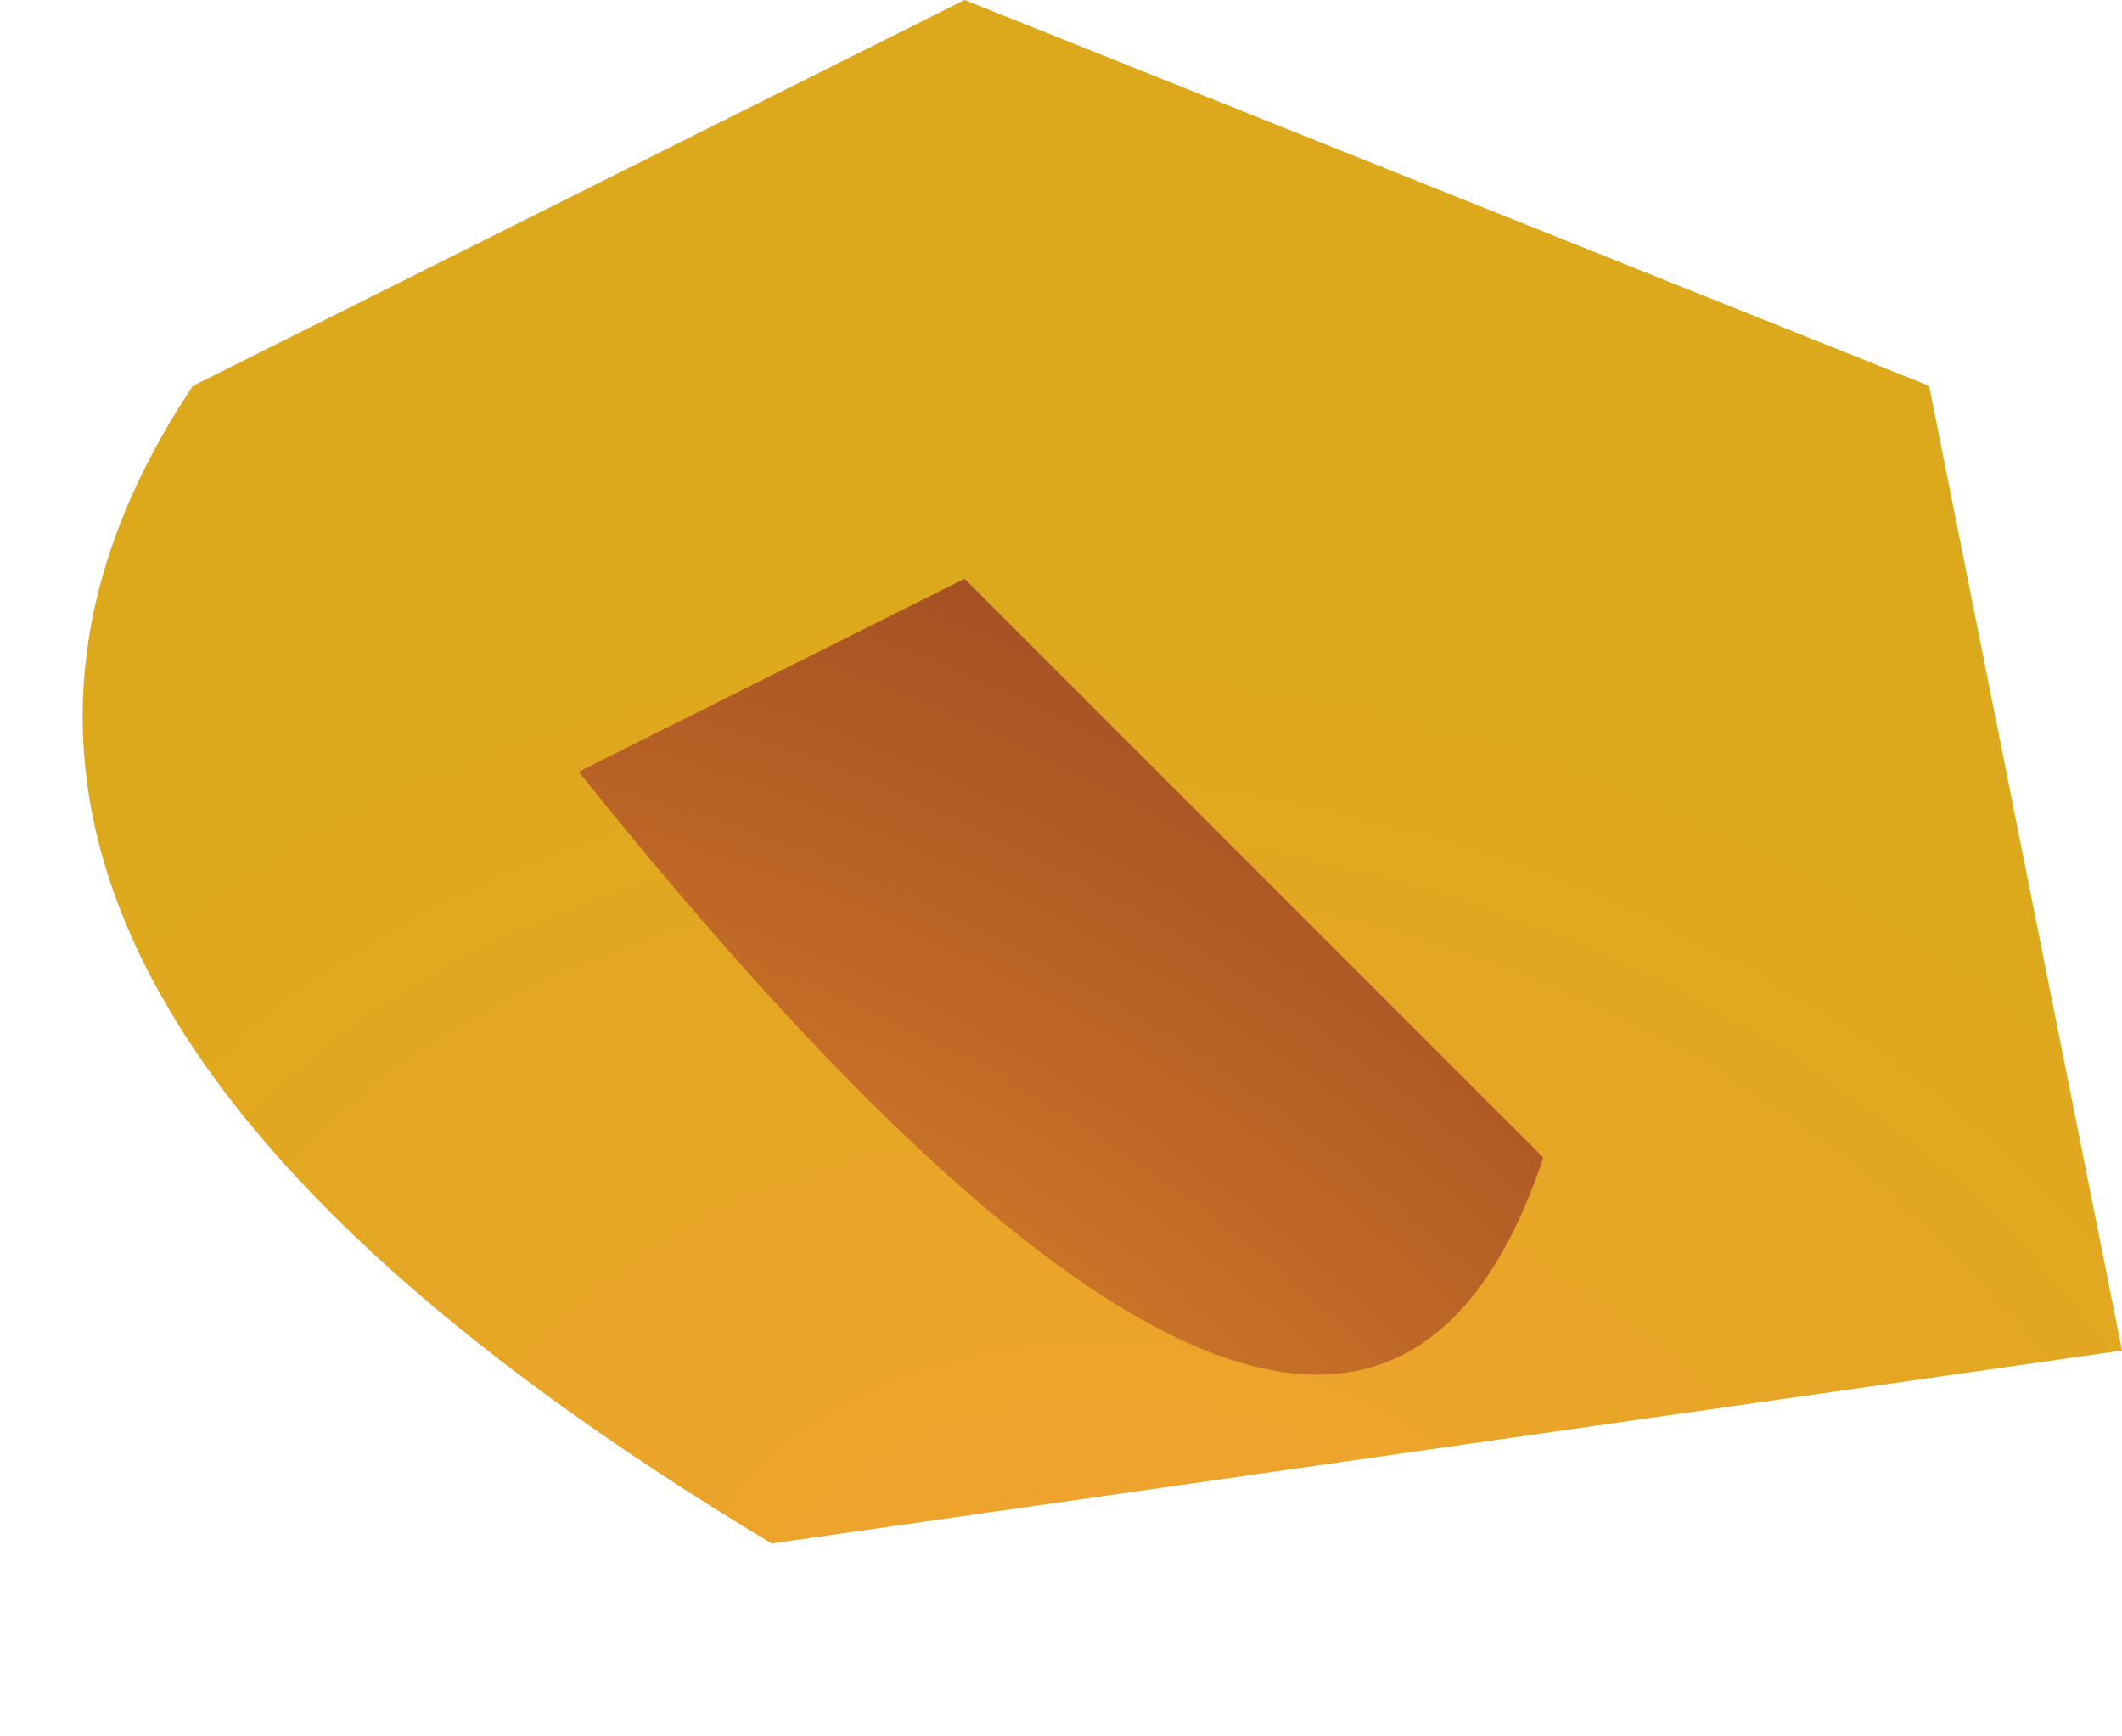 <?xml version="1.0" encoding="UTF-8" standalone="no"?>
<svg xmlns:xlink="http://www.w3.org/1999/xlink" height="0.45px" width="0.55px" xmlns="http://www.w3.org/2000/svg">
  <g transform="matrix(1.0, 0.0, 0.0, 1.0, -522.8, -364.35)">
    <path d="M522.85 364.45 L523.05 364.35 523.3 364.45 523.35 364.7 523.0 364.75 Q522.75 364.6 522.85 364.45" fill="url(#gradient0)" fill-rule="evenodd" stroke="none"/>
    <path d="M522.95 364.55 L523.05 364.5 523.2 364.65 Q523.15 364.8 522.95 364.55" fill="url(#gradient1)" fill-rule="evenodd" stroke="none"/>
  </g>
  <defs>
    <radialGradient cx="0" cy="0" gradientTransform="matrix(-4.0E-4, -2.0E-4, 2.0E-4, -3.0E-4, 523.1, 364.8)" gradientUnits="userSpaceOnUse" id="gradient0" r="819.2" spreadMethod="pad">
      <stop offset="0.0" stop-color="#f49f33"/>
      <stop offset="0.322" stop-color="#eca42b"/>
      <stop offset="1.0" stop-color="#dda91c"/>
    </radialGradient>
    <radialGradient cx="0" cy="0" gradientTransform="matrix(-6.0E-4, -3.0E-4, 2.0E-4, -4.0E-4, 522.95, 364.8)" gradientUnits="userSpaceOnUse" id="gradient1" r="819.2" spreadMethod="pad">
      <stop offset="0.0" stop-color="#f49f33"/>
      <stop offset="0.157" stop-color="#e58f2d"/>
      <stop offset="0.729" stop-color="#b15a24"/>
      <stop offset="1.0" stop-color="#9c4824"/>
    </radialGradient>
  </defs>
</svg>
